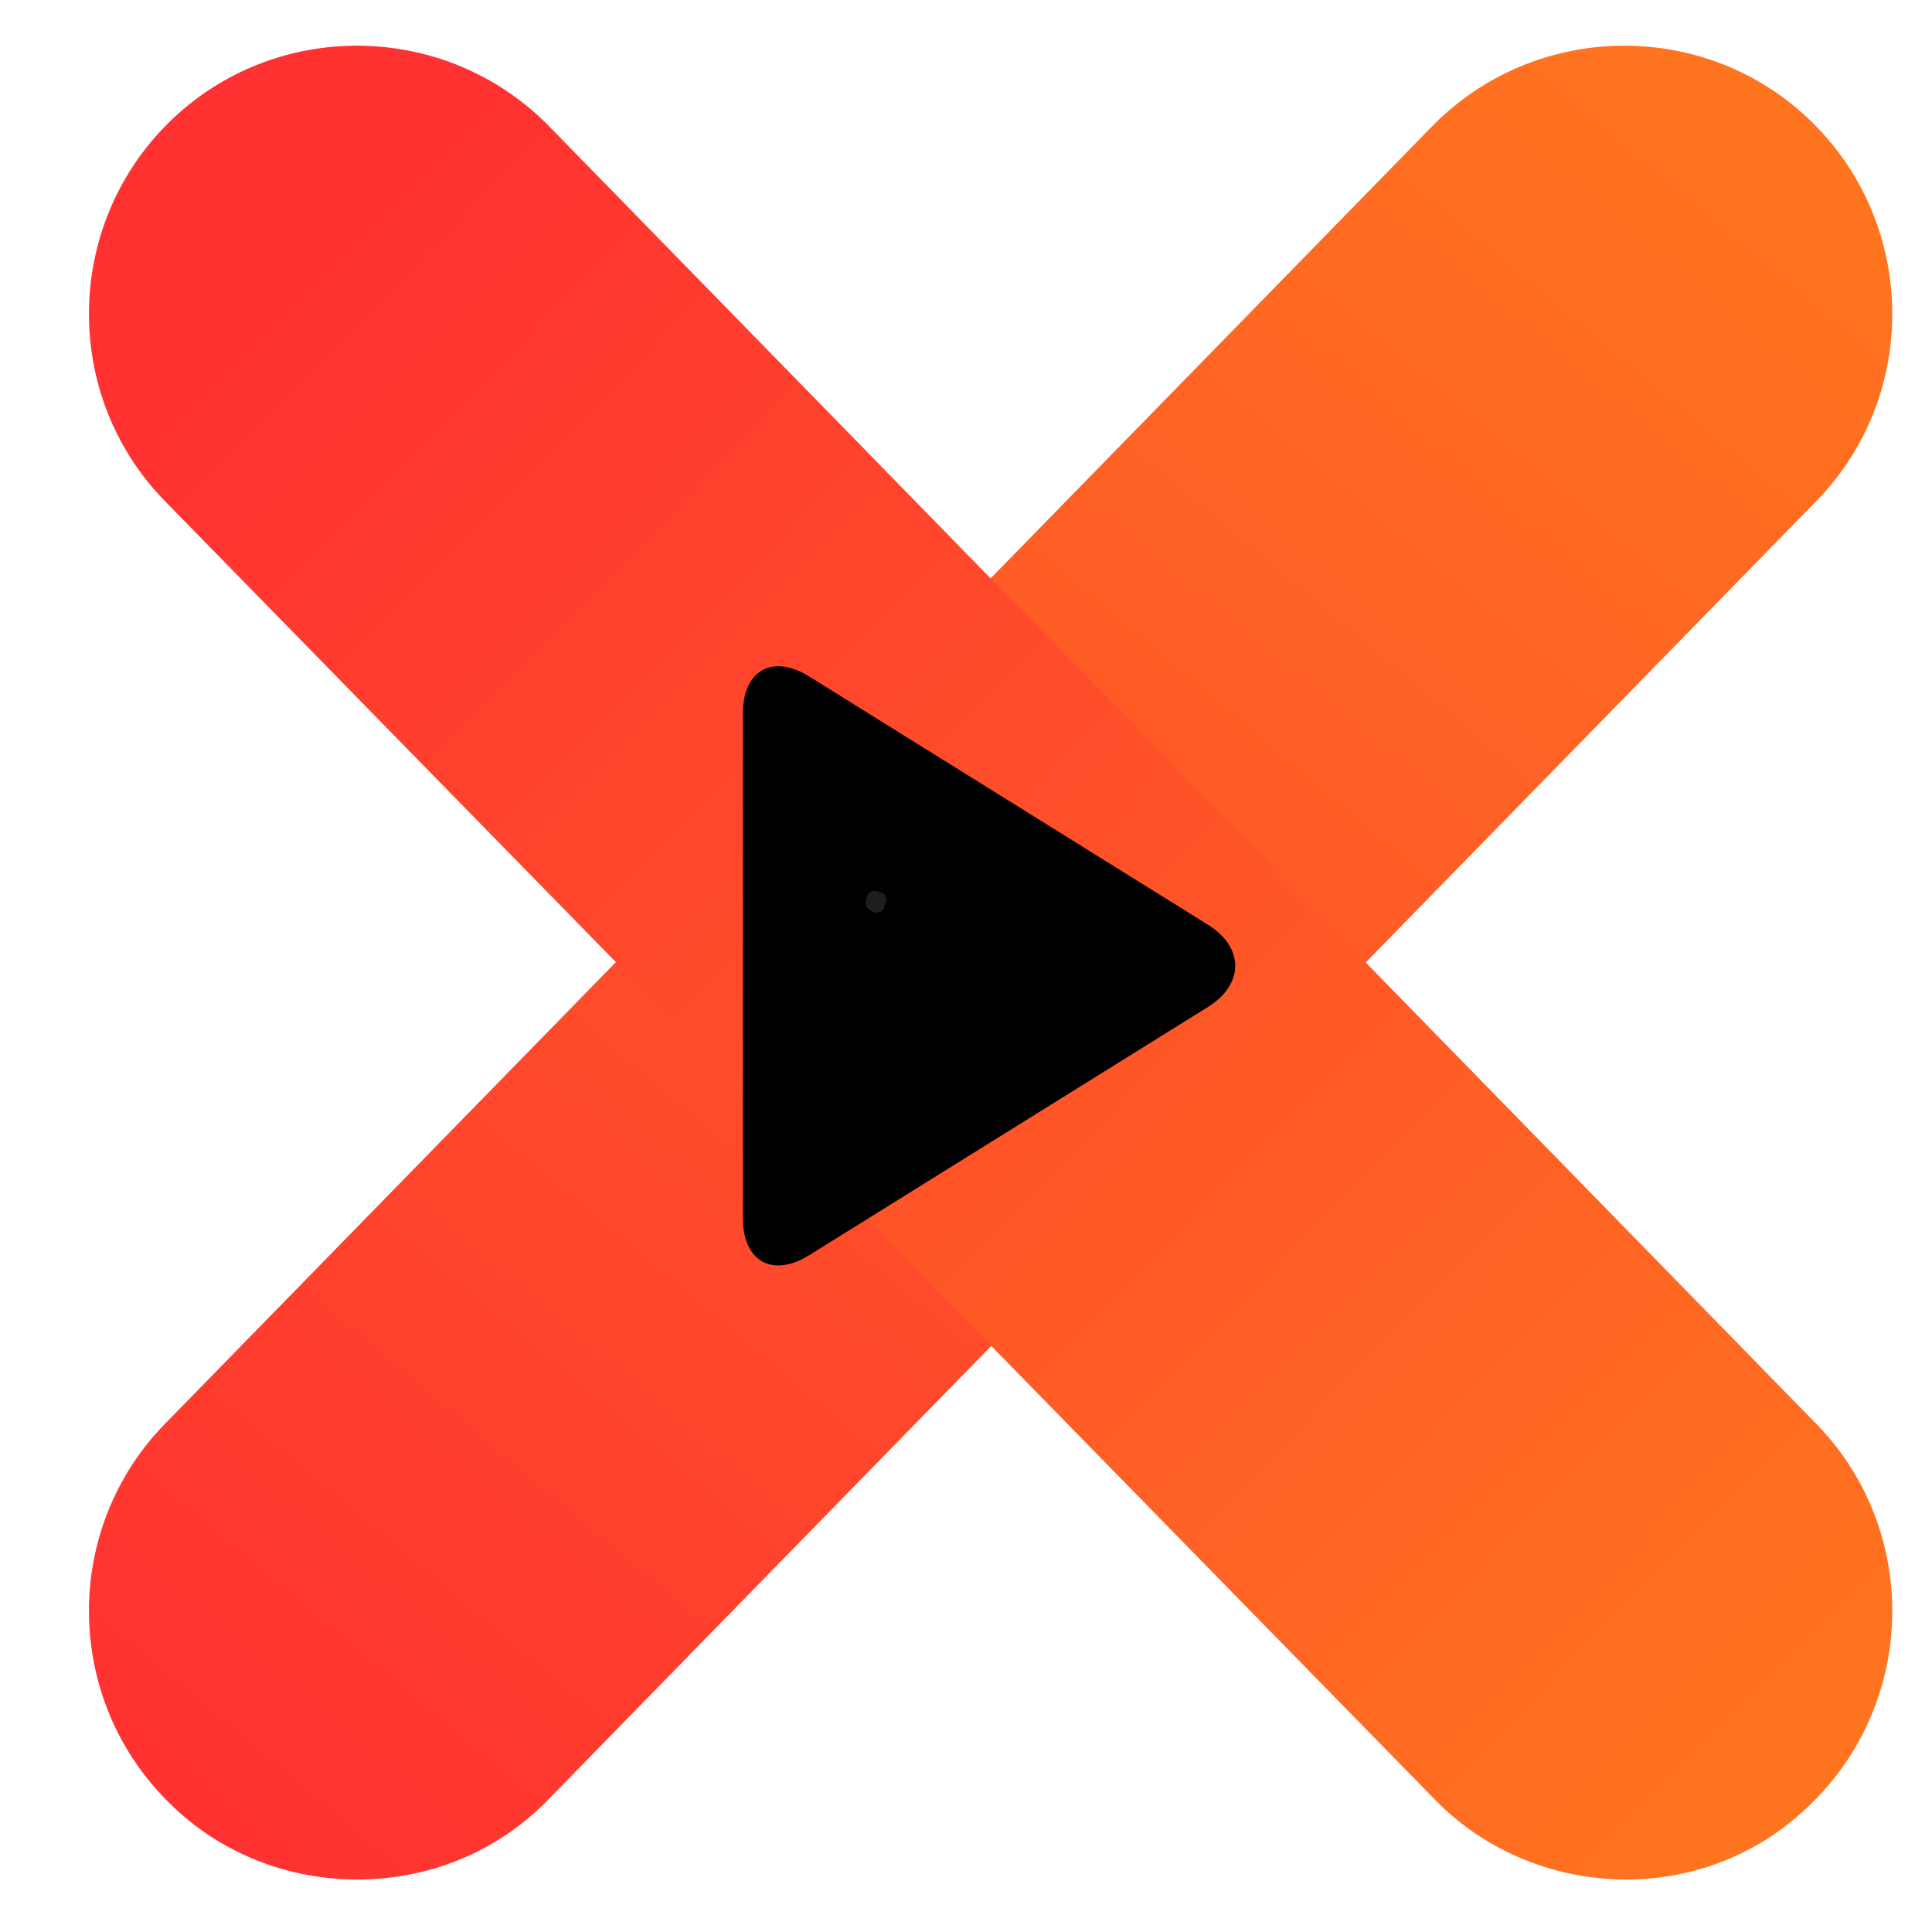 <svg xmlns="http://www.w3.org/2000/svg" xmlns:xlink="http://www.w3.org/1999/xlink" width="1080" zoomAndPan="magnify" viewBox="0 0 810 810" height="1080" preserveAspectRatio="xMidYMid meet" version="1.0"><defs><clipPath id="c4e36e9310"><path d="M 37 19 L 794 19 L 794 788 L 37 788 Z M 37 19 " clip-rule="nonzero"/></clipPath><clipPath id="094c0aaca4"><path d="M 149.715 787.996 C 121.586 787.996 92.652 777.551 70.953 755.859 C 26.754 712.469 25.949 640.961 69.348 596.766 L 600.562 52.809 C 643.961 8.617 715.484 7.812 759.688 51.203 C 803.891 94.59 804.691 166.102 761.293 210.293 L 230.078 754.25 C 208.379 776.746 179.449 787.996 149.715 787.996 Z M 149.715 787.996 " clip-rule="nonzero"/></clipPath><linearGradient x1="7.706" gradientTransform="matrix(3.925, 0, 0, 3.925, 35.529, 18.399)" y1="202.586" x2="184.112" gradientUnits="userSpaceOnUse" y2="-8.337" id="b2cf5bdc7b"><stop stop-opacity="1" stop-color="rgb(100%, 19.22%, 19.22%)" offset="0"/><stop stop-opacity="1" stop-color="rgb(100%, 19.22%, 19.22%)" offset="0.031"/><stop stop-opacity="1" stop-color="rgb(100%, 19.31%, 19.196%)" offset="0.039"/><stop stop-opacity="1" stop-color="rgb(100%, 19.514%, 19.141%)" offset="0.047"/><stop stop-opacity="1" stop-color="rgb(100%, 19.743%, 19.08%)" offset="0.055"/><stop stop-opacity="1" stop-color="rgb(100%, 19.971%, 19.02%)" offset="0.062"/><stop stop-opacity="1" stop-color="rgb(100%, 20.2%, 18.959%)" offset="0.07"/><stop stop-opacity="1" stop-color="rgb(100%, 20.428%, 18.898%)" offset="0.078"/><stop stop-opacity="1" stop-color="rgb(100%, 20.656%, 18.839%)" offset="0.086"/><stop stop-opacity="1" stop-color="rgb(100%, 20.885%, 18.777%)" offset="0.094"/><stop stop-opacity="1" stop-color="rgb(100%, 21.114%, 18.718%)" offset="0.102"/><stop stop-opacity="1" stop-color="rgb(100%, 21.341%, 18.657%)" offset="0.109"/><stop stop-opacity="1" stop-color="rgb(100%, 21.57%, 18.596%)" offset="0.117"/><stop stop-opacity="1" stop-color="rgb(100%, 21.799%, 18.536%)" offset="0.125"/><stop stop-opacity="1" stop-color="rgb(100%, 22.026%, 18.475%)" offset="0.133"/><stop stop-opacity="1" stop-color="rgb(100%, 22.255%, 18.414%)" offset="0.141"/><stop stop-opacity="1" stop-color="rgb(100%, 22.482%, 18.355%)" offset="0.148"/><stop stop-opacity="1" stop-color="rgb(100%, 22.711%, 18.294%)" offset="0.156"/><stop stop-opacity="1" stop-color="rgb(100%, 22.94%, 18.234%)" offset="0.164"/><stop stop-opacity="1" stop-color="rgb(100%, 23.167%, 18.173%)" offset="0.172"/><stop stop-opacity="1" stop-color="rgb(100%, 23.396%, 18.112%)" offset="0.18"/><stop stop-opacity="1" stop-color="rgb(100%, 23.625%, 18.053%)" offset="0.188"/><stop stop-opacity="1" stop-color="rgb(100%, 23.853%, 17.992%)" offset="0.195"/><stop stop-opacity="1" stop-color="rgb(100%, 24.081%, 17.932%)" offset="0.203"/><stop stop-opacity="1" stop-color="rgb(100%, 24.309%, 17.871%)" offset="0.211"/><stop stop-opacity="1" stop-color="rgb(100%, 24.538%, 17.81%)" offset="0.219"/><stop stop-opacity="1" stop-color="rgb(100%, 24.767%, 17.751%)" offset="0.227"/><stop stop-opacity="1" stop-color="rgb(100%, 24.994%, 17.69%)" offset="0.234"/><stop stop-opacity="1" stop-color="rgb(100%, 25.223%, 17.628%)" offset="0.242"/><stop stop-opacity="1" stop-color="rgb(100%, 25.452%, 17.569%)" offset="0.25"/><stop stop-opacity="1" stop-color="rgb(100%, 25.679%, 17.508%)" offset="0.258"/><stop stop-opacity="1" stop-color="rgb(100%, 25.908%, 17.448%)" offset="0.266"/><stop stop-opacity="1" stop-color="rgb(100%, 26.135%, 17.387%)" offset="0.273"/><stop stop-opacity="1" stop-color="rgb(100%, 26.364%, 17.326%)" offset="0.281"/><stop stop-opacity="1" stop-color="rgb(100%, 26.593%, 17.267%)" offset="0.289"/><stop stop-opacity="1" stop-color="rgb(100%, 26.82%, 17.206%)" offset="0.297"/><stop stop-opacity="1" stop-color="rgb(100%, 27.049%, 17.145%)" offset="0.305"/><stop stop-opacity="1" stop-color="rgb(100%, 27.278%, 17.085%)" offset="0.312"/><stop stop-opacity="1" stop-color="rgb(100%, 27.505%, 17.024%)" offset="0.32"/><stop stop-opacity="1" stop-color="rgb(100%, 27.734%, 16.965%)" offset="0.328"/><stop stop-opacity="1" stop-color="rgb(100%, 27.962%, 16.904%)" offset="0.336"/><stop stop-opacity="1" stop-color="rgb(100%, 28.191%, 16.843%)" offset="0.344"/><stop stop-opacity="1" stop-color="rgb(100%, 28.419%, 16.783%)" offset="0.352"/><stop stop-opacity="1" stop-color="rgb(100%, 28.647%, 16.722%)" offset="0.359"/><stop stop-opacity="1" stop-color="rgb(100%, 28.876%, 16.661%)" offset="0.367"/><stop stop-opacity="1" stop-color="rgb(100%, 29.105%, 16.602%)" offset="0.375"/><stop stop-opacity="1" stop-color="rgb(100%, 29.332%, 16.541%)" offset="0.383"/><stop stop-opacity="1" stop-color="rgb(100%, 29.561%, 16.481%)" offset="0.391"/><stop stop-opacity="1" stop-color="rgb(100%, 29.79%, 16.42%)" offset="0.398"/><stop stop-opacity="1" stop-color="rgb(100%, 30.017%, 16.359%)" offset="0.406"/><stop stop-opacity="1" stop-color="rgb(100%, 30.246%, 16.299%)" offset="0.414"/><stop stop-opacity="1" stop-color="rgb(100%, 30.473%, 16.238%)" offset="0.422"/><stop stop-opacity="1" stop-color="rgb(100%, 30.702%, 16.177%)" offset="0.43"/><stop stop-opacity="1" stop-color="rgb(100%, 30.931%, 16.118%)" offset="0.438"/><stop stop-opacity="1" stop-color="rgb(100%, 31.158%, 16.057%)" offset="0.445"/><stop stop-opacity="1" stop-color="rgb(100%, 31.387%, 15.997%)" offset="0.453"/><stop stop-opacity="1" stop-color="rgb(100%, 31.502%, 15.967%)" offset="0.453"/><stop stop-opacity="1" stop-color="rgb(100%, 31.616%, 15.936%)" offset="0.461"/><stop stop-opacity="1" stop-color="rgb(100%, 31.844%, 15.875%)" offset="0.469"/><stop stop-opacity="1" stop-color="rgb(100%, 32.072%, 15.816%)" offset="0.477"/><stop stop-opacity="1" stop-color="rgb(100%, 32.3%, 15.755%)" offset="0.484"/><stop stop-opacity="1" stop-color="rgb(100%, 32.529%, 15.694%)" offset="0.492"/><stop stop-opacity="1" stop-color="rgb(100%, 32.758%, 15.634%)" offset="0.5"/><stop stop-opacity="1" stop-color="rgb(100%, 32.985%, 15.573%)" offset="0.508"/><stop stop-opacity="1" stop-color="rgb(100%, 33.214%, 15.514%)" offset="0.516"/><stop stop-opacity="1" stop-color="rgb(100%, 33.443%, 15.453%)" offset="0.523"/><stop stop-opacity="1" stop-color="rgb(100%, 33.67%, 15.392%)" offset="0.531"/><stop stop-opacity="1" stop-color="rgb(100%, 33.899%, 15.332%)" offset="0.539"/><stop stop-opacity="1" stop-color="rgb(100%, 34.126%, 15.271%)" offset="0.547"/><stop stop-opacity="1" stop-color="rgb(100%, 34.355%, 15.21%)" offset="0.547"/><stop stop-opacity="1" stop-color="rgb(100%, 34.47%, 15.181%)" offset="0.555"/><stop stop-opacity="1" stop-color="rgb(100%, 34.584%, 15.15%)" offset="0.562"/><stop stop-opacity="1" stop-color="rgb(100%, 34.811%, 15.089%)" offset="0.57"/><stop stop-opacity="1" stop-color="rgb(100%, 35.04%, 15.03%)" offset="0.578"/><stop stop-opacity="1" stop-color="rgb(100%, 35.269%, 14.969%)" offset="0.586"/><stop stop-opacity="1" stop-color="rgb(100%, 35.497%, 14.908%)" offset="0.594"/><stop stop-opacity="1" stop-color="rgb(100%, 35.725%, 14.848%)" offset="0.602"/><stop stop-opacity="1" stop-color="rgb(100%, 35.953%, 14.787%)" offset="0.609"/><stop stop-opacity="1" stop-color="rgb(100%, 36.182%, 14.726%)" offset="0.617"/><stop stop-opacity="1" stop-color="rgb(100%, 36.411%, 14.667%)" offset="0.625"/><stop stop-opacity="1" stop-color="rgb(100%, 36.638%, 14.606%)" offset="0.633"/><stop stop-opacity="1" stop-color="rgb(100%, 36.867%, 14.546%)" offset="0.641"/><stop stop-opacity="1" stop-color="rgb(100%, 37.096%, 14.485%)" offset="0.648"/><stop stop-opacity="1" stop-color="rgb(100%, 37.323%, 14.424%)" offset="0.656"/><stop stop-opacity="1" stop-color="rgb(100%, 37.552%, 14.365%)" offset="0.664"/><stop stop-opacity="1" stop-color="rgb(100%, 37.781%, 14.304%)" offset="0.672"/><stop stop-opacity="1" stop-color="rgb(100%, 38.008%, 14.243%)" offset="0.68"/><stop stop-opacity="1" stop-color="rgb(100%, 38.237%, 14.183%)" offset="0.688"/><stop stop-opacity="1" stop-color="rgb(100%, 38.464%, 14.122%)" offset="0.695"/><stop stop-opacity="1" stop-color="rgb(100%, 38.693%, 14.062%)" offset="0.703"/><stop stop-opacity="1" stop-color="rgb(100%, 38.922%, 14.001%)" offset="0.711"/><stop stop-opacity="1" stop-color="rgb(100%, 39.149%, 13.94%)" offset="0.719"/><stop stop-opacity="1" stop-color="rgb(100%, 39.378%, 13.881%)" offset="0.727"/><stop stop-opacity="1" stop-color="rgb(100%, 39.607%, 13.82%)" offset="0.734"/><stop stop-opacity="1" stop-color="rgb(100%, 39.835%, 13.759%)" offset="0.742"/><stop stop-opacity="1" stop-color="rgb(100%, 40.063%, 13.699%)" offset="0.75"/><stop stop-opacity="1" stop-color="rgb(100%, 40.291%, 13.638%)" offset="0.758"/><stop stop-opacity="1" stop-color="rgb(100%, 40.52%, 13.579%)" offset="0.766"/><stop stop-opacity="1" stop-color="rgb(100%, 40.749%, 13.518%)" offset="0.773"/><stop stop-opacity="1" stop-color="rgb(100%, 40.976%, 13.457%)" offset="0.781"/><stop stop-opacity="1" stop-color="rgb(100%, 41.205%, 13.397%)" offset="0.789"/><stop stop-opacity="1" stop-color="rgb(100%, 41.434%, 13.336%)" offset="0.797"/><stop stop-opacity="1" stop-color="rgb(100%, 41.661%, 13.275%)" offset="0.805"/><stop stop-opacity="1" stop-color="rgb(100%, 41.89%, 13.216%)" offset="0.812"/><stop stop-opacity="1" stop-color="rgb(100%, 42.117%, 13.155%)" offset="0.82"/><stop stop-opacity="1" stop-color="rgb(100%, 42.346%, 13.095%)" offset="0.828"/><stop stop-opacity="1" stop-color="rgb(100%, 42.575%, 13.034%)" offset="0.836"/><stop stop-opacity="1" stop-color="rgb(100%, 42.802%, 12.973%)" offset="0.844"/><stop stop-opacity="1" stop-color="rgb(100%, 43.031%, 12.914%)" offset="0.852"/><stop stop-opacity="1" stop-color="rgb(100%, 43.26%, 12.852%)" offset="0.859"/><stop stop-opacity="1" stop-color="rgb(100%, 43.488%, 12.791%)" offset="0.867"/><stop stop-opacity="1" stop-color="rgb(100%, 43.716%, 12.732%)" offset="0.875"/><stop stop-opacity="1" stop-color="rgb(100%, 43.944%, 12.671%)" offset="0.883"/><stop stop-opacity="1" stop-color="rgb(100%, 44.173%, 12.611%)" offset="0.891"/><stop stop-opacity="1" stop-color="rgb(100%, 44.402%, 12.55%)" offset="0.898"/><stop stop-opacity="1" stop-color="rgb(100%, 44.629%, 12.489%)" offset="0.906"/><stop stop-opacity="1" stop-color="rgb(100%, 44.858%, 12.43%)" offset="0.914"/><stop stop-opacity="1" stop-color="rgb(100%, 45.087%, 12.369%)" offset="0.922"/><stop stop-opacity="1" stop-color="rgb(100%, 45.314%, 12.308%)" offset="0.93"/><stop stop-opacity="1" stop-color="rgb(100%, 45.543%, 12.248%)" offset="0.938"/><stop stop-opacity="1" stop-color="rgb(100%, 45.767%, 12.189%)" offset="1"/></linearGradient><clipPath id="902e95398e"><path d="M 37 19 L 794 19 L 794 788 L 37 788 Z M 37 19 " clip-rule="nonzero"/></clipPath><clipPath id="1e2ffd42cf"><path d="M 681.73 787.996 C 652.801 787.996 623.062 776.746 601.367 754.25 L 69.348 210.293 C 25.949 166.102 26.754 94.59 70.953 51.203 C 115.156 7.812 186.68 8.617 230.078 52.809 L 761.293 596.766 C 804.691 640.961 803.891 712.469 759.688 755.859 C 737.988 777.551 709.863 787.996 681.73 787.996 Z M 681.73 787.996 " clip-rule="nonzero"/></clipPath><linearGradient x1="8.114" gradientTransform="matrix(3.925, 0, 0, 3.925, 35.529, 18.399)" y1="-8.338" x2="205.037" gradientUnits="userSpaceOnUse" y2="184.919" id="f70807996d"><stop stop-opacity="1" stop-color="rgb(100%, 19.22%, 19.22%)" offset="0"/><stop stop-opacity="1" stop-color="rgb(100%, 19.22%, 19.22%)" offset="0.062"/><stop stop-opacity="1" stop-color="rgb(100%, 19.22%, 19.22%)" offset="0.094"/><stop stop-opacity="1" stop-color="rgb(100%, 19.272%, 19.205%)" offset="0.109"/><stop stop-opacity="1" stop-color="rgb(100%, 19.447%, 19.157%)" offset="0.117"/><stop stop-opacity="1" stop-color="rgb(100%, 19.695%, 19.093%)" offset="0.125"/><stop stop-opacity="1" stop-color="rgb(100%, 19.942%, 19.028%)" offset="0.133"/><stop stop-opacity="1" stop-color="rgb(100%, 20.189%, 18.962%)" offset="0.141"/><stop stop-opacity="1" stop-color="rgb(100%, 20.436%, 18.896%)" offset="0.148"/><stop stop-opacity="1" stop-color="rgb(100%, 20.683%, 18.831%)" offset="0.156"/><stop stop-opacity="1" stop-color="rgb(100%, 20.93%, 18.765%)" offset="0.164"/><stop stop-opacity="1" stop-color="rgb(100%, 21.178%, 18.7%)" offset="0.172"/><stop stop-opacity="1" stop-color="rgb(100%, 21.425%, 18.634%)" offset="0.18"/><stop stop-opacity="1" stop-color="rgb(100%, 21.672%, 18.568%)" offset="0.188"/><stop stop-opacity="1" stop-color="rgb(100%, 21.919%, 18.504%)" offset="0.195"/><stop stop-opacity="1" stop-color="rgb(100%, 22.165%, 18.439%)" offset="0.203"/><stop stop-opacity="1" stop-color="rgb(100%, 22.412%, 18.373%)" offset="0.211"/><stop stop-opacity="1" stop-color="rgb(100%, 22.659%, 18.307%)" offset="0.219"/><stop stop-opacity="1" stop-color="rgb(100%, 22.906%, 18.242%)" offset="0.227"/><stop stop-opacity="1" stop-color="rgb(100%, 23.154%, 18.176%)" offset="0.234"/><stop stop-opacity="1" stop-color="rgb(100%, 23.401%, 18.111%)" offset="0.242"/><stop stop-opacity="1" stop-color="rgb(100%, 23.648%, 18.045%)" offset="0.25"/><stop stop-opacity="1" stop-color="rgb(100%, 23.895%, 17.981%)" offset="0.258"/><stop stop-opacity="1" stop-color="rgb(100%, 24.142%, 17.915%)" offset="0.266"/><stop stop-opacity="1" stop-color="rgb(100%, 24.39%, 17.85%)" offset="0.273"/><stop stop-opacity="1" stop-color="rgb(100%, 24.637%, 17.784%)" offset="0.281"/><stop stop-opacity="1" stop-color="rgb(100%, 24.884%, 17.719%)" offset="0.289"/><stop stop-opacity="1" stop-color="rgb(100%, 25.131%, 17.653%)" offset="0.297"/><stop stop-opacity="1" stop-color="rgb(100%, 25.378%, 17.587%)" offset="0.305"/><stop stop-opacity="1" stop-color="rgb(100%, 25.626%, 17.522%)" offset="0.312"/><stop stop-opacity="1" stop-color="rgb(100%, 25.873%, 17.456%)" offset="0.32"/><stop stop-opacity="1" stop-color="rgb(100%, 26.12%, 17.392%)" offset="0.328"/><stop stop-opacity="1" stop-color="rgb(100%, 26.366%, 17.326%)" offset="0.336"/><stop stop-opacity="1" stop-color="rgb(100%, 26.613%, 17.261%)" offset="0.344"/><stop stop-opacity="1" stop-color="rgb(100%, 26.86%, 17.195%)" offset="0.352"/><stop stop-opacity="1" stop-color="rgb(100%, 27.107%, 17.13%)" offset="0.359"/><stop stop-opacity="1" stop-color="rgb(100%, 27.354%, 17.064%)" offset="0.367"/><stop stop-opacity="1" stop-color="rgb(100%, 27.602%, 16.998%)" offset="0.375"/><stop stop-opacity="1" stop-color="rgb(100%, 27.849%, 16.933%)" offset="0.383"/><stop stop-opacity="1" stop-color="rgb(100%, 28.096%, 16.869%)" offset="0.391"/><stop stop-opacity="1" stop-color="rgb(100%, 28.343%, 16.803%)" offset="0.398"/><stop stop-opacity="1" stop-color="rgb(100%, 28.59%, 16.737%)" offset="0.406"/><stop stop-opacity="1" stop-color="rgb(100%, 28.838%, 16.672%)" offset="0.414"/><stop stop-opacity="1" stop-color="rgb(100%, 29.085%, 16.606%)" offset="0.422"/><stop stop-opacity="1" stop-color="rgb(100%, 29.332%, 16.541%)" offset="0.43"/><stop stop-opacity="1" stop-color="rgb(100%, 29.579%, 16.475%)" offset="0.438"/><stop stop-opacity="1" stop-color="rgb(100%, 29.826%, 16.409%)" offset="0.445"/><stop stop-opacity="1" stop-color="rgb(100%, 30.074%, 16.344%)" offset="0.453"/><stop stop-opacity="1" stop-color="rgb(100%, 30.319%, 16.28%)" offset="0.461"/><stop stop-opacity="1" stop-color="rgb(100%, 30.566%, 16.214%)" offset="0.469"/><stop stop-opacity="1" stop-color="rgb(100%, 30.814%, 16.148%)" offset="0.477"/><stop stop-opacity="1" stop-color="rgb(100%, 31.061%, 16.083%)" offset="0.484"/><stop stop-opacity="1" stop-color="rgb(100%, 31.308%, 16.017%)" offset="0.492"/><stop stop-opacity="1" stop-color="rgb(100%, 31.555%, 15.952%)" offset="0.498"/><stop stop-opacity="1" stop-color="rgb(100%, 31.679%, 15.919%)" offset="0.5"/><stop stop-opacity="1" stop-color="rgb(100%, 31.802%, 15.886%)" offset="0.502"/><stop stop-opacity="1" stop-color="rgb(100%, 31.926%, 15.854%)" offset="0.508"/><stop stop-opacity="1" stop-color="rgb(100%, 32.05%, 15.82%)" offset="0.516"/><stop stop-opacity="1" stop-color="rgb(100%, 32.297%, 15.755%)" offset="0.523"/><stop stop-opacity="1" stop-color="rgb(100%, 32.544%, 15.691%)" offset="0.531"/><stop stop-opacity="1" stop-color="rgb(100%, 32.791%, 15.625%)" offset="0.539"/><stop stop-opacity="1" stop-color="rgb(100%, 33.038%, 15.559%)" offset="0.547"/><stop stop-opacity="1" stop-color="rgb(100%, 33.286%, 15.494%)" offset="0.555"/><stop stop-opacity="1" stop-color="rgb(100%, 33.533%, 15.428%)" offset="0.562"/><stop stop-opacity="1" stop-color="rgb(100%, 33.78%, 15.363%)" offset="0.57"/><stop stop-opacity="1" stop-color="rgb(100%, 34.027%, 15.297%)" offset="0.578"/><stop stop-opacity="1" stop-color="rgb(100%, 34.273%, 15.231%)" offset="0.586"/><stop stop-opacity="1" stop-color="rgb(100%, 34.52%, 15.167%)" offset="0.594"/><stop stop-opacity="1" stop-color="rgb(100%, 34.767%, 15.102%)" offset="0.602"/><stop stop-opacity="1" stop-color="rgb(100%, 35.014%, 15.036%)" offset="0.609"/><stop stop-opacity="1" stop-color="rgb(100%, 35.262%, 14.97%)" offset="0.617"/><stop stop-opacity="1" stop-color="rgb(100%, 35.509%, 14.905%)" offset="0.625"/><stop stop-opacity="1" stop-color="rgb(100%, 35.756%, 14.839%)" offset="0.633"/><stop stop-opacity="1" stop-color="rgb(100%, 36.003%, 14.774%)" offset="0.641"/><stop stop-opacity="1" stop-color="rgb(100%, 36.25%, 14.708%)" offset="0.648"/><stop stop-opacity="1" stop-color="rgb(100%, 36.497%, 14.642%)" offset="0.656"/><stop stop-opacity="1" stop-color="rgb(100%, 36.745%, 14.578%)" offset="0.664"/><stop stop-opacity="1" stop-color="rgb(100%, 36.992%, 14.513%)" offset="0.672"/><stop stop-opacity="1" stop-color="rgb(100%, 37.239%, 14.447%)" offset="0.68"/><stop stop-opacity="1" stop-color="rgb(100%, 37.486%, 14.381%)" offset="0.688"/><stop stop-opacity="1" stop-color="rgb(100%, 37.733%, 14.316%)" offset="0.695"/><stop stop-opacity="1" stop-color="rgb(100%, 37.981%, 14.25%)" offset="0.703"/><stop stop-opacity="1" stop-color="rgb(100%, 38.226%, 14.185%)" offset="0.711"/><stop stop-opacity="1" stop-color="rgb(100%, 38.474%, 14.119%)" offset="0.719"/><stop stop-opacity="1" stop-color="rgb(100%, 38.721%, 14.053%)" offset="0.727"/><stop stop-opacity="1" stop-color="rgb(100%, 38.968%, 13.989%)" offset="0.734"/><stop stop-opacity="1" stop-color="rgb(100%, 39.215%, 13.924%)" offset="0.742"/><stop stop-opacity="1" stop-color="rgb(100%, 39.462%, 13.858%)" offset="0.75"/><stop stop-opacity="1" stop-color="rgb(100%, 39.709%, 13.792%)" offset="0.758"/><stop stop-opacity="1" stop-color="rgb(100%, 39.957%, 13.727%)" offset="0.766"/><stop stop-opacity="1" stop-color="rgb(100%, 40.204%, 13.661%)" offset="0.773"/><stop stop-opacity="1" stop-color="rgb(100%, 40.451%, 13.596%)" offset="0.781"/><stop stop-opacity="1" stop-color="rgb(100%, 40.698%, 13.53%)" offset="0.789"/><stop stop-opacity="1" stop-color="rgb(100%, 40.945%, 13.466%)" offset="0.797"/><stop stop-opacity="1" stop-color="rgb(100%, 41.193%, 13.4%)" offset="0.805"/><stop stop-opacity="1" stop-color="rgb(100%, 41.44%, 13.335%)" offset="0.812"/><stop stop-opacity="1" stop-color="rgb(100%, 41.687%, 13.269%)" offset="0.82"/><stop stop-opacity="1" stop-color="rgb(100%, 41.934%, 13.203%)" offset="0.828"/><stop stop-opacity="1" stop-color="rgb(100%, 42.18%, 13.138%)" offset="0.836"/><stop stop-opacity="1" stop-color="rgb(100%, 42.427%, 13.072%)" offset="0.844"/><stop stop-opacity="1" stop-color="rgb(100%, 42.674%, 13.007%)" offset="0.852"/><stop stop-opacity="1" stop-color="rgb(100%, 42.921%, 12.941%)" offset="0.859"/><stop stop-opacity="1" stop-color="rgb(100%, 43.169%, 12.877%)" offset="0.867"/><stop stop-opacity="1" stop-color="rgb(100%, 43.416%, 12.811%)" offset="0.875"/><stop stop-opacity="1" stop-color="rgb(100%, 43.663%, 12.746%)" offset="0.883"/><stop stop-opacity="1" stop-color="rgb(100%, 43.91%, 12.68%)" offset="0.891"/><stop stop-opacity="1" stop-color="rgb(100%, 44.157%, 12.614%)" offset="0.898"/><stop stop-opacity="1" stop-color="rgb(100%, 44.405%, 12.549%)" offset="0.906"/><stop stop-opacity="1" stop-color="rgb(100%, 44.652%, 12.483%)" offset="0.914"/><stop stop-opacity="1" stop-color="rgb(100%, 44.899%, 12.418%)" offset="0.922"/><stop stop-opacity="1" stop-color="rgb(100%, 45.146%, 12.354%)" offset="0.93"/><stop stop-opacity="1" stop-color="rgb(100%, 45.393%, 12.288%)" offset="0.938"/><stop stop-opacity="1" stop-color="rgb(100%, 45.697%, 12.207%)" offset="1"/></linearGradient><clipPath id="809af9a00a"><path d="M 362.809 373.535 L 371.742 373.535 L 371.742 382.523 L 362.809 382.523 Z M 362.809 373.535 " clip-rule="nonzero"/></clipPath><clipPath id="c7a01b3f41"><path d="M 371.699 376.648 C 370.5 381.449 369.824 381.824 369.227 382.051 C 368.551 382.352 367.875 382.574 367.125 382.5 C 366 382.273 364.199 381.148 363.523 380.324 C 363.074 379.648 362.852 379.051 362.852 378.227 C 362.926 377.176 363.824 375.227 364.574 374.398 C 365.176 373.875 365.773 373.574 366.602 373.574 C 367.648 373.5 370.574 374.773 370.574 374.773 " clip-rule="nonzero"/></clipPath><clipPath id="521f7c8d4d"><path d="M 0.809 0.535 L 9.742 0.535 L 9.742 9.523 L 0.809 9.523 Z M 0.809 0.535 " clip-rule="nonzero"/></clipPath><clipPath id="1f9b85c967"><path d="M 9.699 3.648 C 8.5 8.449 7.824 8.824 7.227 9.051 C 6.551 9.352 5.875 9.574 5.125 9.5 C 4 9.273 2.199 8.148 1.523 7.324 C 1.074 6.648 0.852 6.051 0.852 5.227 C 0.926 4.176 1.824 2.227 2.574 1.398 C 3.176 0.875 3.773 0.574 4.602 0.574 C 5.648 0.5 8.574 1.773 8.574 1.773 " clip-rule="nonzero"/></clipPath><clipPath id="213d90da0f"><rect x="0" width="10" y="0" height="10"/></clipPath><clipPath id="4c1d03956a"><path d="M 0.809 0.535 L 9.742 0.535 L 9.742 9.523 L 0.809 9.523 Z M 0.809 0.535 " clip-rule="nonzero"/></clipPath><clipPath id="d3198e28fd"><path d="M 9.699 3.648 C 8.5 8.449 7.824 8.824 7.227 9.051 C 6.551 9.352 5.875 9.574 5.125 9.5 C 4 9.273 2.199 8.148 1.523 7.324 C 1.074 6.648 0.852 6.051 0.852 5.227 C 0.926 4.176 1.824 2.227 2.574 1.398 C 3.176 0.875 3.773 0.574 4.602 0.574 C 5.648 0.5 8.574 1.773 8.574 1.773 " clip-rule="nonzero"/></clipPath><clipPath id="f68c793e81"><rect x="0" width="10" y="0" height="10"/></clipPath><clipPath id="b10d3108d6"><path d="M 0.809 0.535 L 9.742 0.535 L 9.742 9.523 L 0.809 9.523 Z M 0.809 0.535 " clip-rule="nonzero"/></clipPath><clipPath id="3bcaff243a"><path d="M 9.699 3.648 C 8.5 8.449 7.824 8.824 7.227 9.051 C 6.551 9.352 5.875 9.574 5.125 9.5 C 4 9.273 2.199 8.148 1.523 7.324 C 1.074 6.648 0.852 6.051 0.852 5.227 C 0.926 4.176 1.824 2.227 2.574 1.398 C 3.176 0.875 3.773 0.574 4.602 0.574 C 5.648 0.5 8.574 1.773 8.574 1.773 " clip-rule="nonzero"/></clipPath><clipPath id="c3d66a8803"><rect x="0" width="10" y="0" height="10"/></clipPath><clipPath id="c0f9719752"><path d="M 0.809 0.535 L 9.742 0.535 L 9.742 9.523 L 0.809 9.523 Z M 0.809 0.535 " clip-rule="nonzero"/></clipPath><clipPath id="b751d90364"><path d="M 9.699 3.648 C 8.5 8.449 7.824 8.824 7.227 9.051 C 6.551 9.352 5.875 9.574 5.125 9.5 C 4 9.273 2.199 8.148 1.523 7.324 C 1.074 6.648 0.852 6.051 0.852 5.227 C 0.926 4.176 1.824 2.227 2.574 1.398 C 3.176 0.875 3.773 0.574 4.602 0.574 C 5.648 0.5 8.574 1.773 8.574 1.773 " clip-rule="nonzero"/></clipPath><clipPath id="8ea61ae00d"><rect x="0" width="10" y="0" height="10"/></clipPath></defs><g clip-path="url(#c4e36e9310)"><g clip-path="url(#094c0aaca4)"><path fill="url(#b2cf5bdc7b)" d="M 35.262 18.398 L 35.262 787.996 L 797.262 787.996 L 797.262 18.398 Z M 35.262 18.398 " fill-rule="nonzero"/></g></g><g clip-path="url(#902e95398e)"><g clip-path="url(#1e2ffd42cf)"><path fill="url(#f70807996d)" d="M 35.262 18.398 L 35.262 787.996 L 797.262 787.996 L 797.262 18.398 Z M 35.262 18.398 " fill-rule="nonzero"/></g></g><path fill="#000000" d="M 339.184 526.285 C 323.949 535.77 311.484 528.863 311.484 510.941 L 311.484 298.926 C 311.484 281.004 323.949 274.098 339.184 283.582 L 506.441 387.695 C 521.68 397.176 521.68 412.695 506.441 422.18 Z M 339.184 526.285 " fill-opacity="1" fill-rule="nonzero"/><g clip-path="url(#809af9a00a)"><g clip-path="url(#c7a01b3f41)"><g transform="matrix(1, 0, 0, 1, 362, 373)"><g clip-path="url(#213d90da0f)"><g clip-path="url(#521f7c8d4d)"><g clip-path="url(#1f9b85c967)"><rect x="-540.2" width="1166.4" fill="#1e1e1e" height="1166.4" y="-551.2" fill-opacity="1"/></g></g></g></g><g transform="matrix(1, 0, 0, 1, 362, 373)"><g clip-path="url(#f68c793e81)"><g clip-path="url(#4c1d03956a)"><g clip-path="url(#d3198e28fd)"><rect x="-540.2" width="1166.4" fill="#1e1e1e" height="1166.4" y="-551.2" fill-opacity="1"/></g></g></g></g><g transform="matrix(1, 0, 0, 1, 362, 373)"><g clip-path="url(#c3d66a8803)"><g clip-path="url(#b10d3108d6)"><g clip-path="url(#3bcaff243a)"><rect x="-540.2" width="1166.4" fill="#1e1e1e" height="1166.4" y="-551.2" fill-opacity="1"/></g></g></g></g><g transform="matrix(1, 0, 0, 1, 362, 373)"><g clip-path="url(#8ea61ae00d)"><g clip-path="url(#c0f9719752)"><g clip-path="url(#b751d90364)"><rect x="-540.2" width="1166.4" fill="#1e1e1e" height="1166.4" y="-551.2" fill-opacity="1"/></g></g></g></g></g></g></svg>